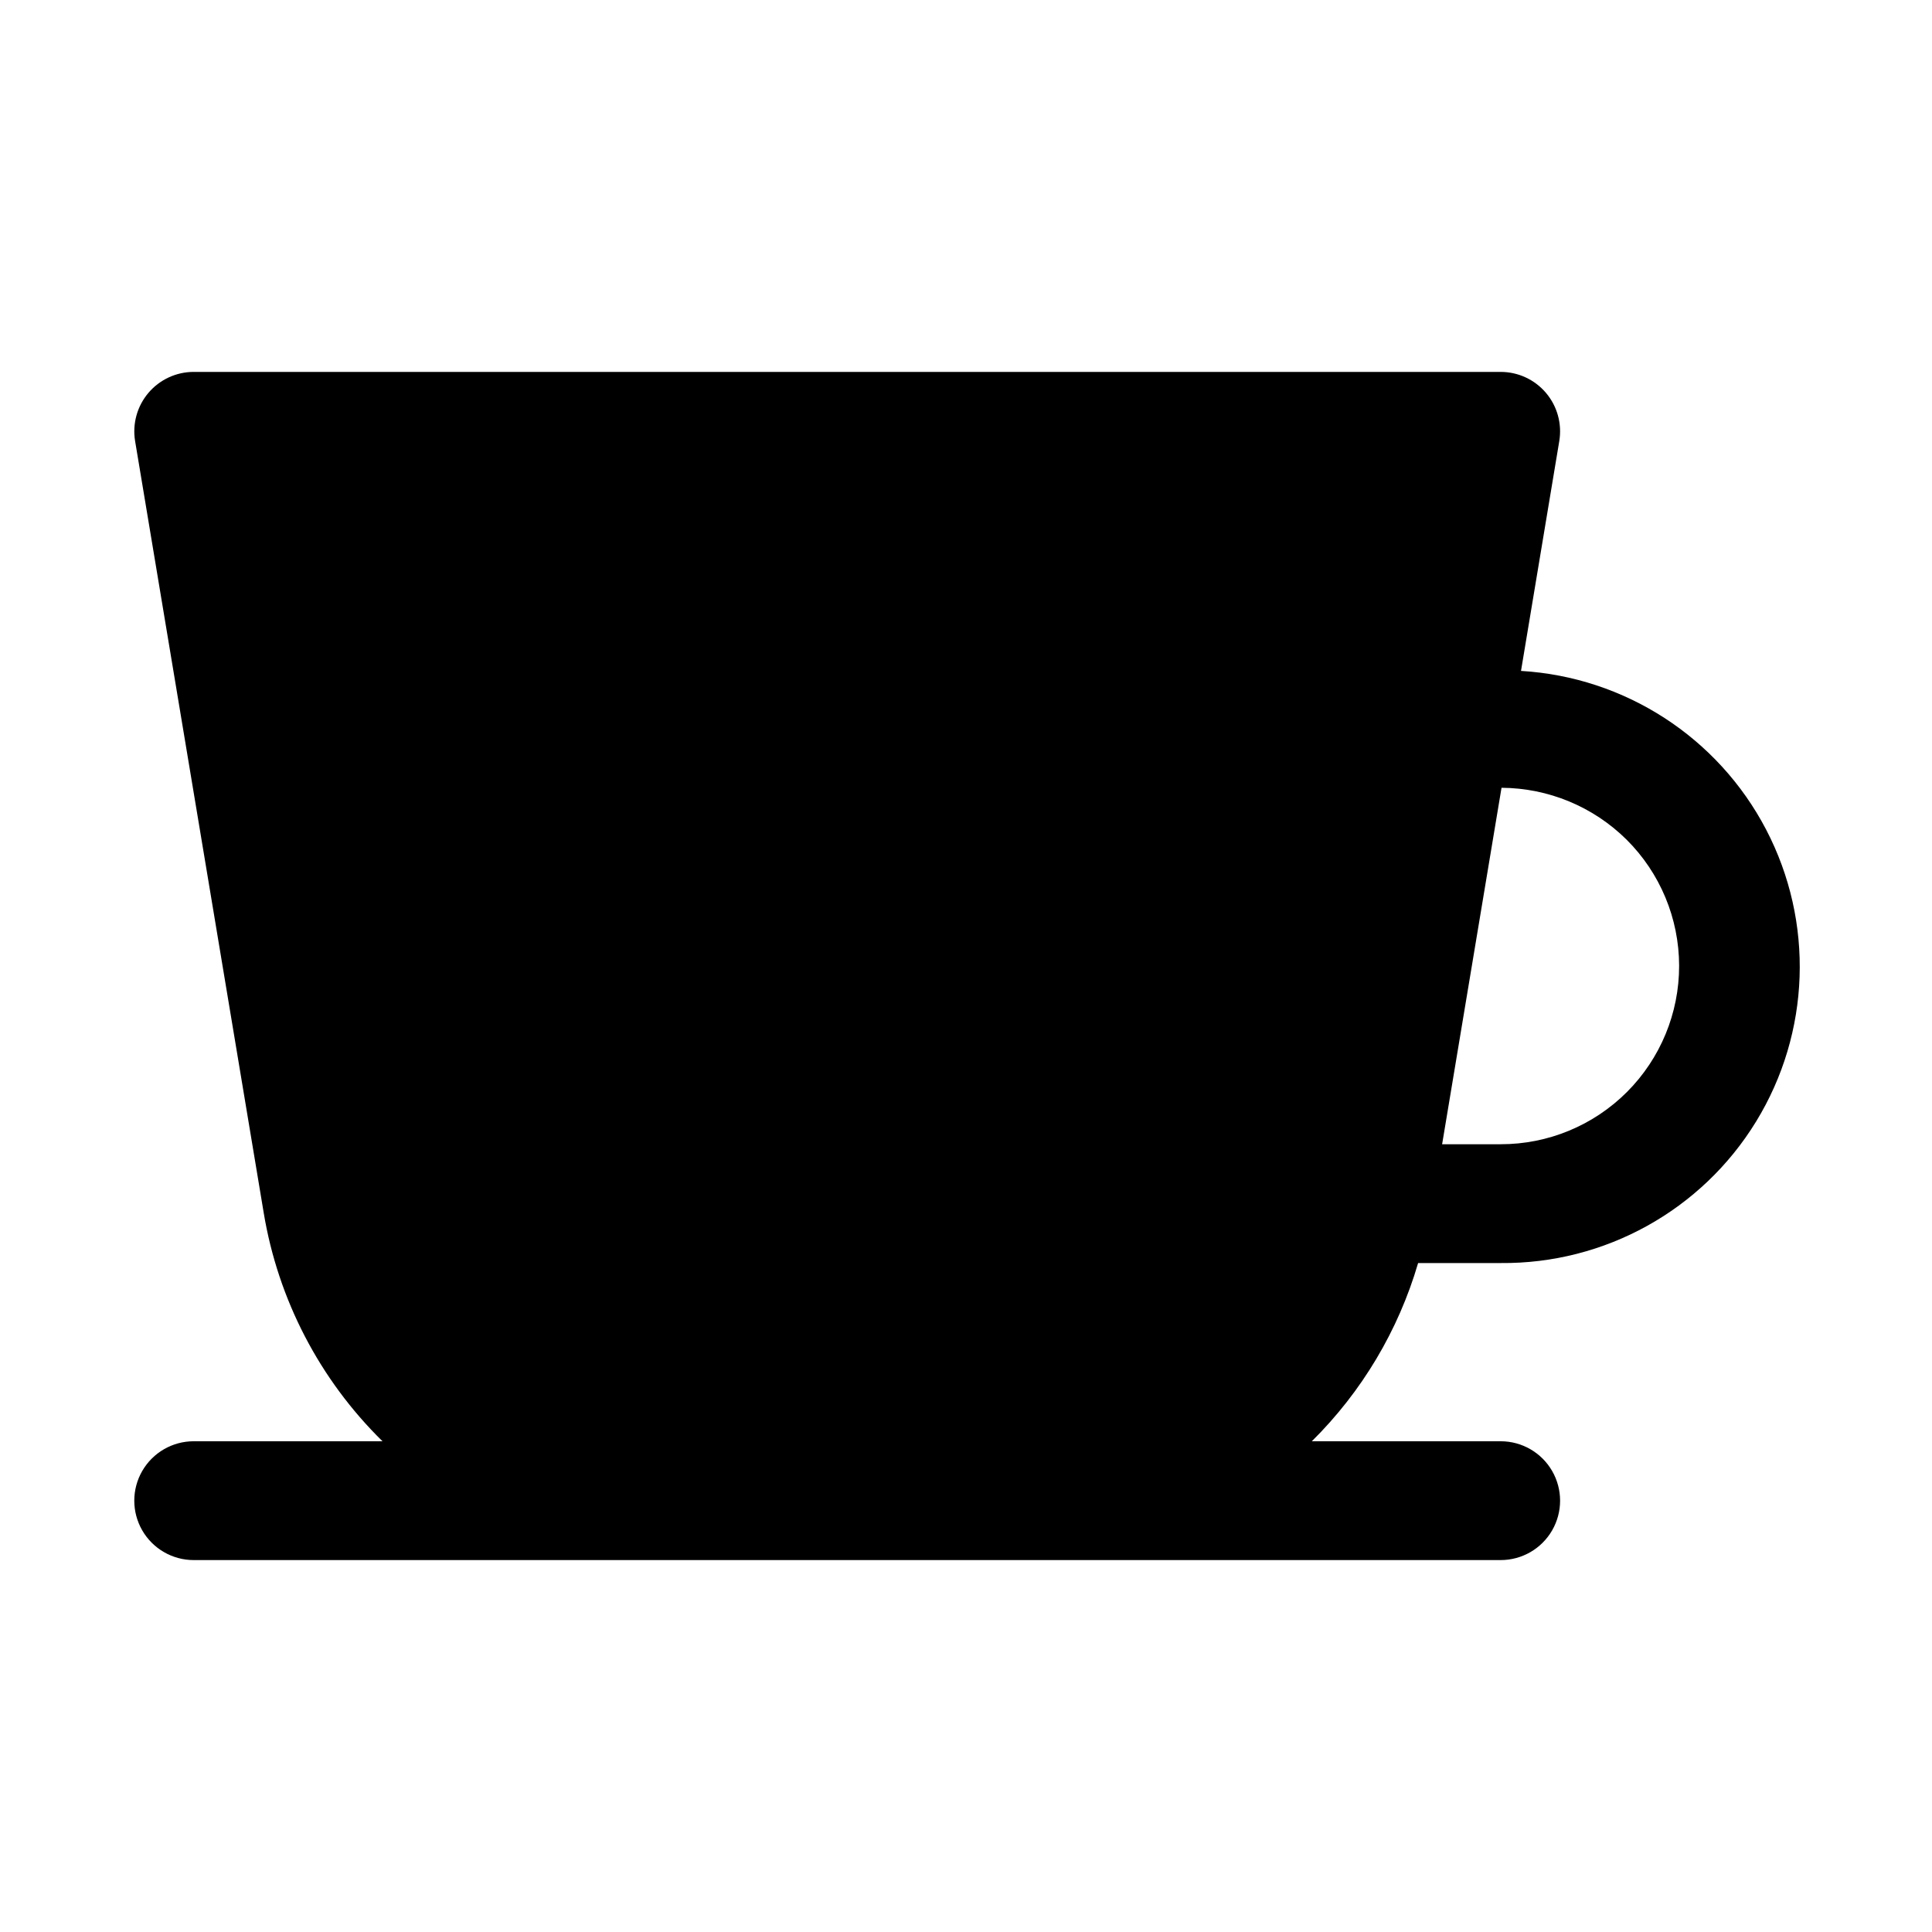 <?xml version="1.0" encoding="UTF-8"?>
<!-- Uploaded to: ICON Repo, www.svgrepo.com, Generator: ICON Repo Mixer Tools -->
<svg fill="#000000" width="800px" height="800px" version="1.1" viewBox="144 144 512 512" xmlns="http://www.w3.org/2000/svg">
 <path d="m541.7 478.72c27.586 0.254 53.285-13.984 67.691-37.512 14.41-23.527 15.418-52.887 2.656-77.348-12.762-24.457-37.426-40.426-64.965-42.062l10.141-60.898c0.762-4.562-0.52-9.234-3.512-12.766-2.988-3.535-7.383-5.574-12.012-5.574h-346.37c-4.629 0-9.02 2.039-12.012 5.574-2.988 3.531-4.273 8.203-3.512 12.766l34.07 204.45c3.805 23.027 14.832 44.25 31.488 60.598h-50.035c-5.625 0-10.82 3.004-13.633 7.875-2.812 4.871-2.812 10.871 0 15.742s8.008 7.871 13.633 7.871h346.37c5.625 0 10.82-3 13.633-7.871s2.812-10.871 0-15.742c-2.812-4.871-8.008-7.875-13.633-7.875h-50.051c13.242-13.098 22.934-29.352 28.168-47.23zm33.348-112.22h-0.004c8.902 8.844 13.918 20.871 13.941 33.422 0.02 12.551-4.953 24.59-13.824 33.469-8.871 8.875-20.91 13.859-33.461 13.844h-15.523l15.742-94.465c12.414 0.07 24.305 5 33.125 13.73z"/>
</svg>